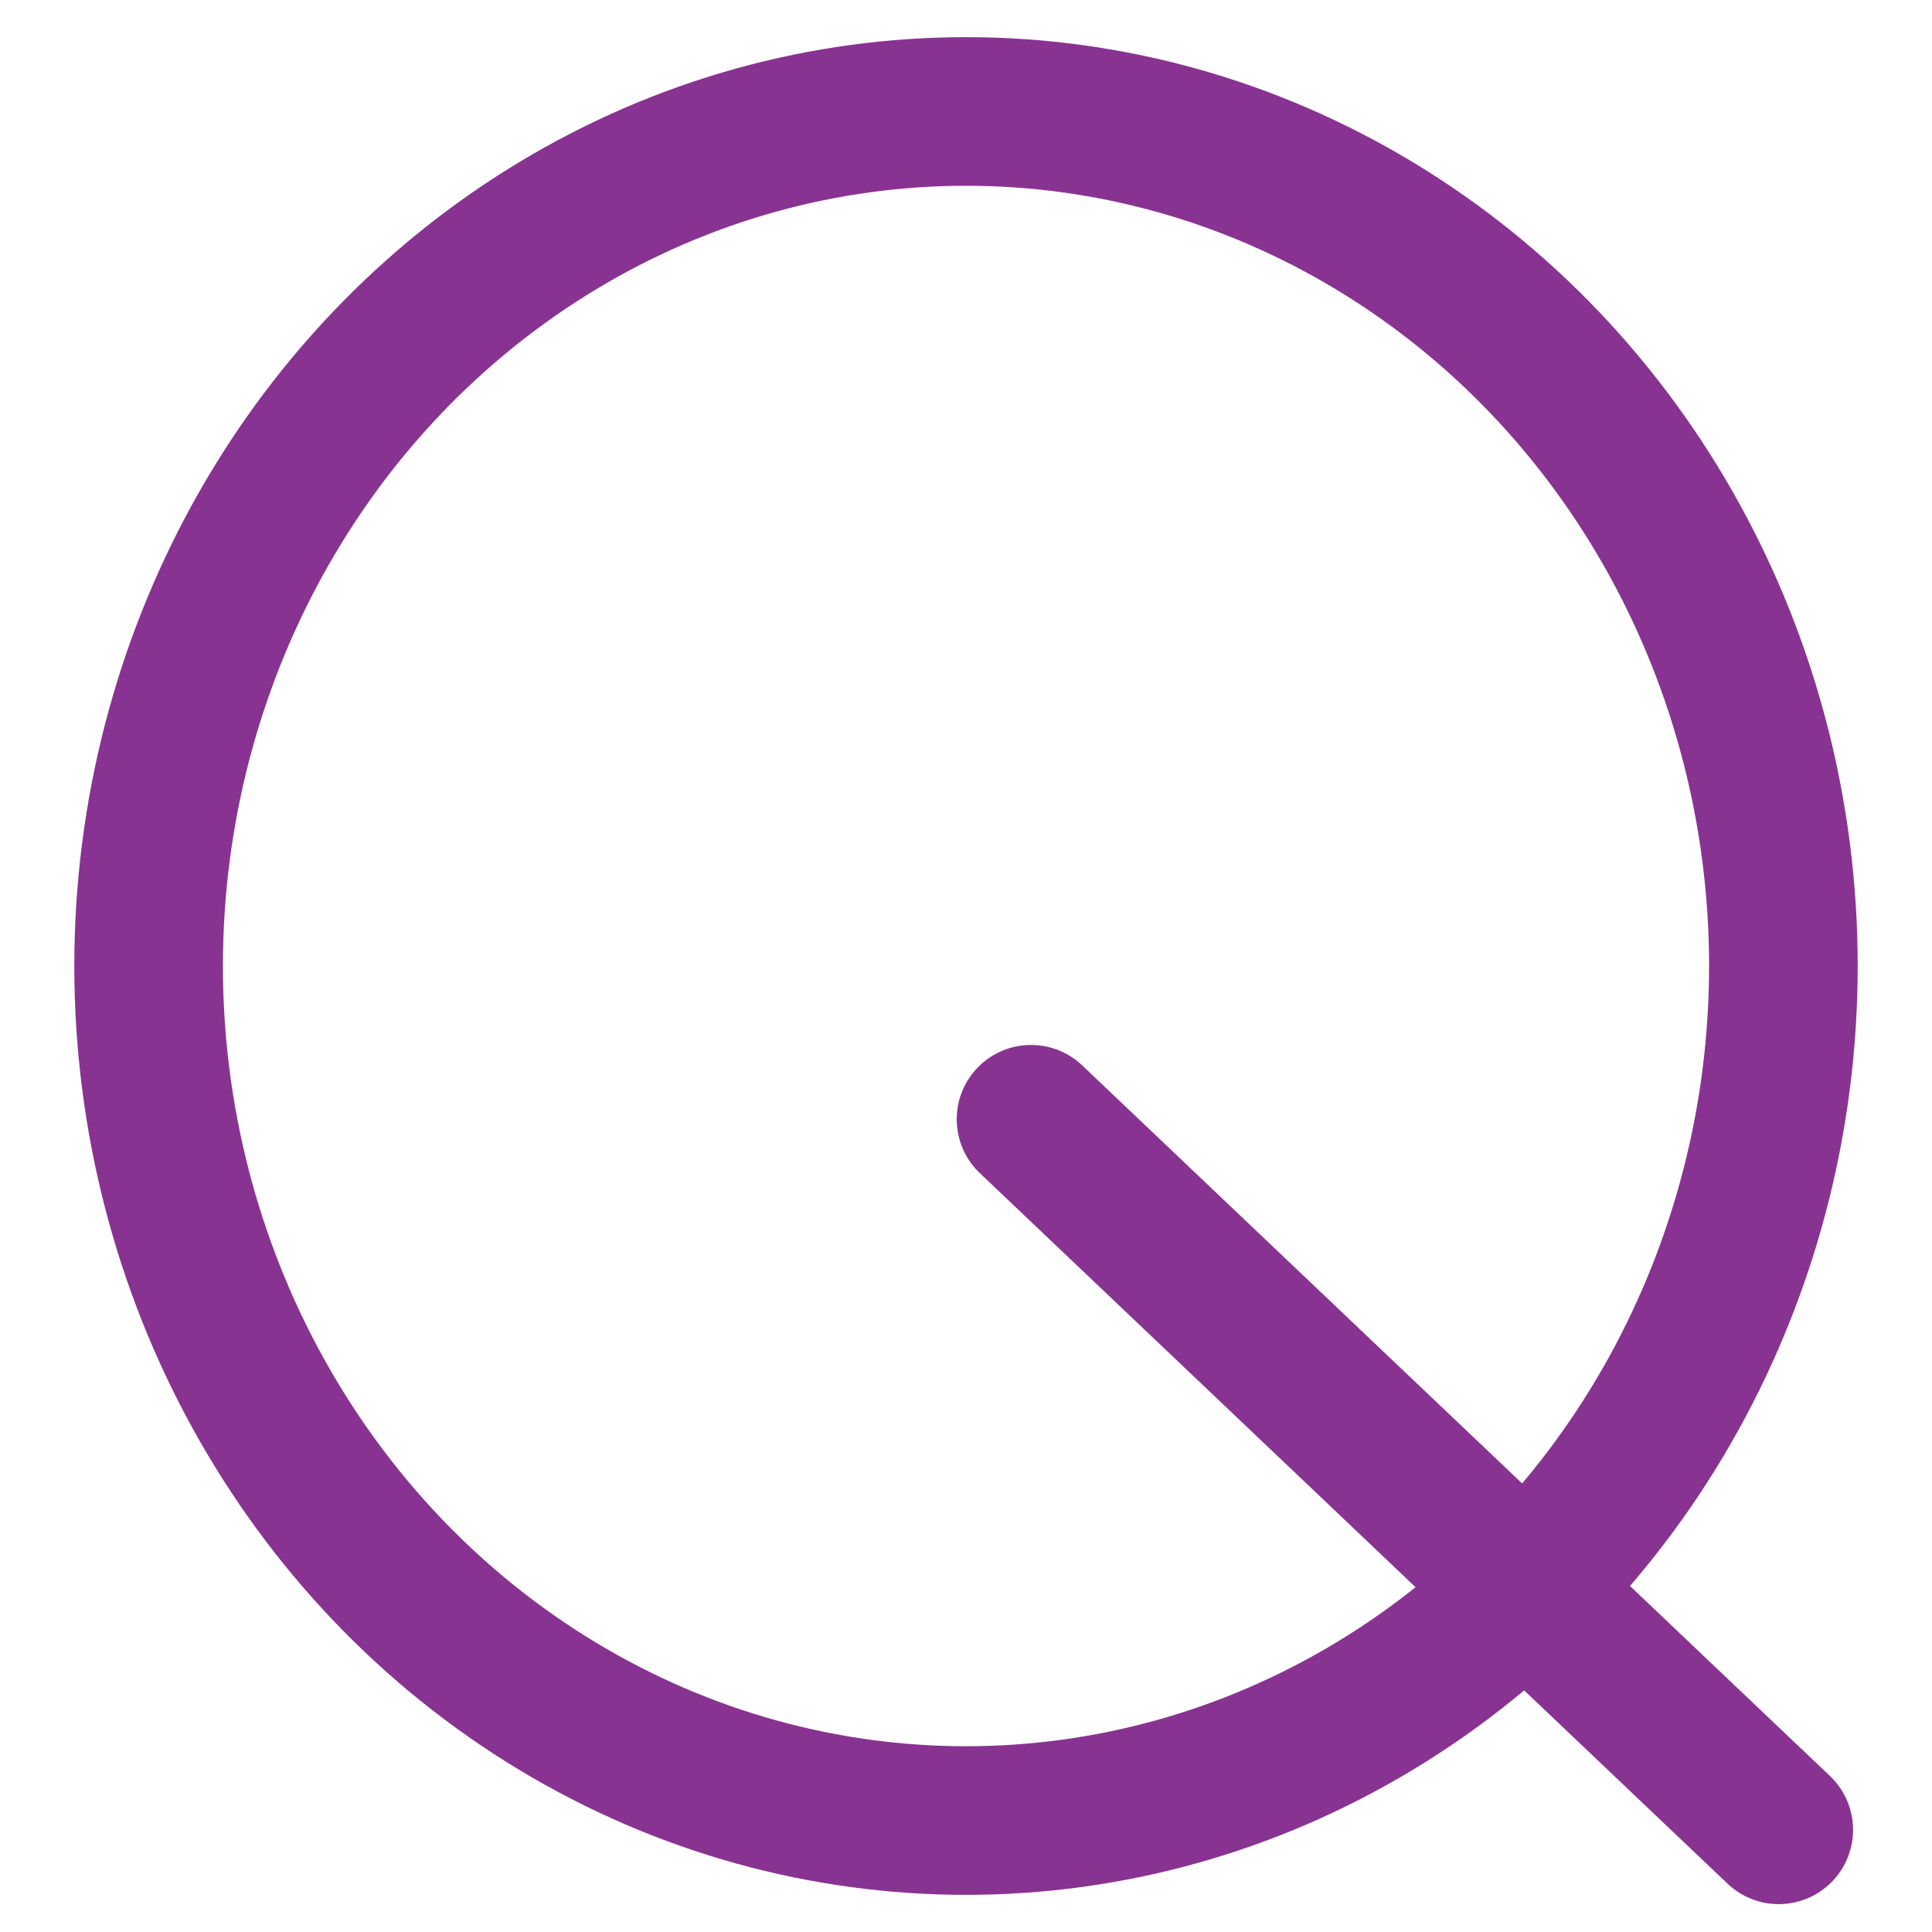 <?xml version="1.0" encoding="UTF-8"?>
<svg xmlns="http://www.w3.org/2000/svg" width="16" height="16" viewBox="0 0 104 104">
	<ellipse cx="52" cy="52" rx="44" ry="46" stroke="#883392" stroke-width="8" fill="none" />
	<line x1="55.5" y1="60.25" x2="95.75" y2="98.5" stroke="#883392" stroke-width="8" stroke-linecap="round" />
</svg>